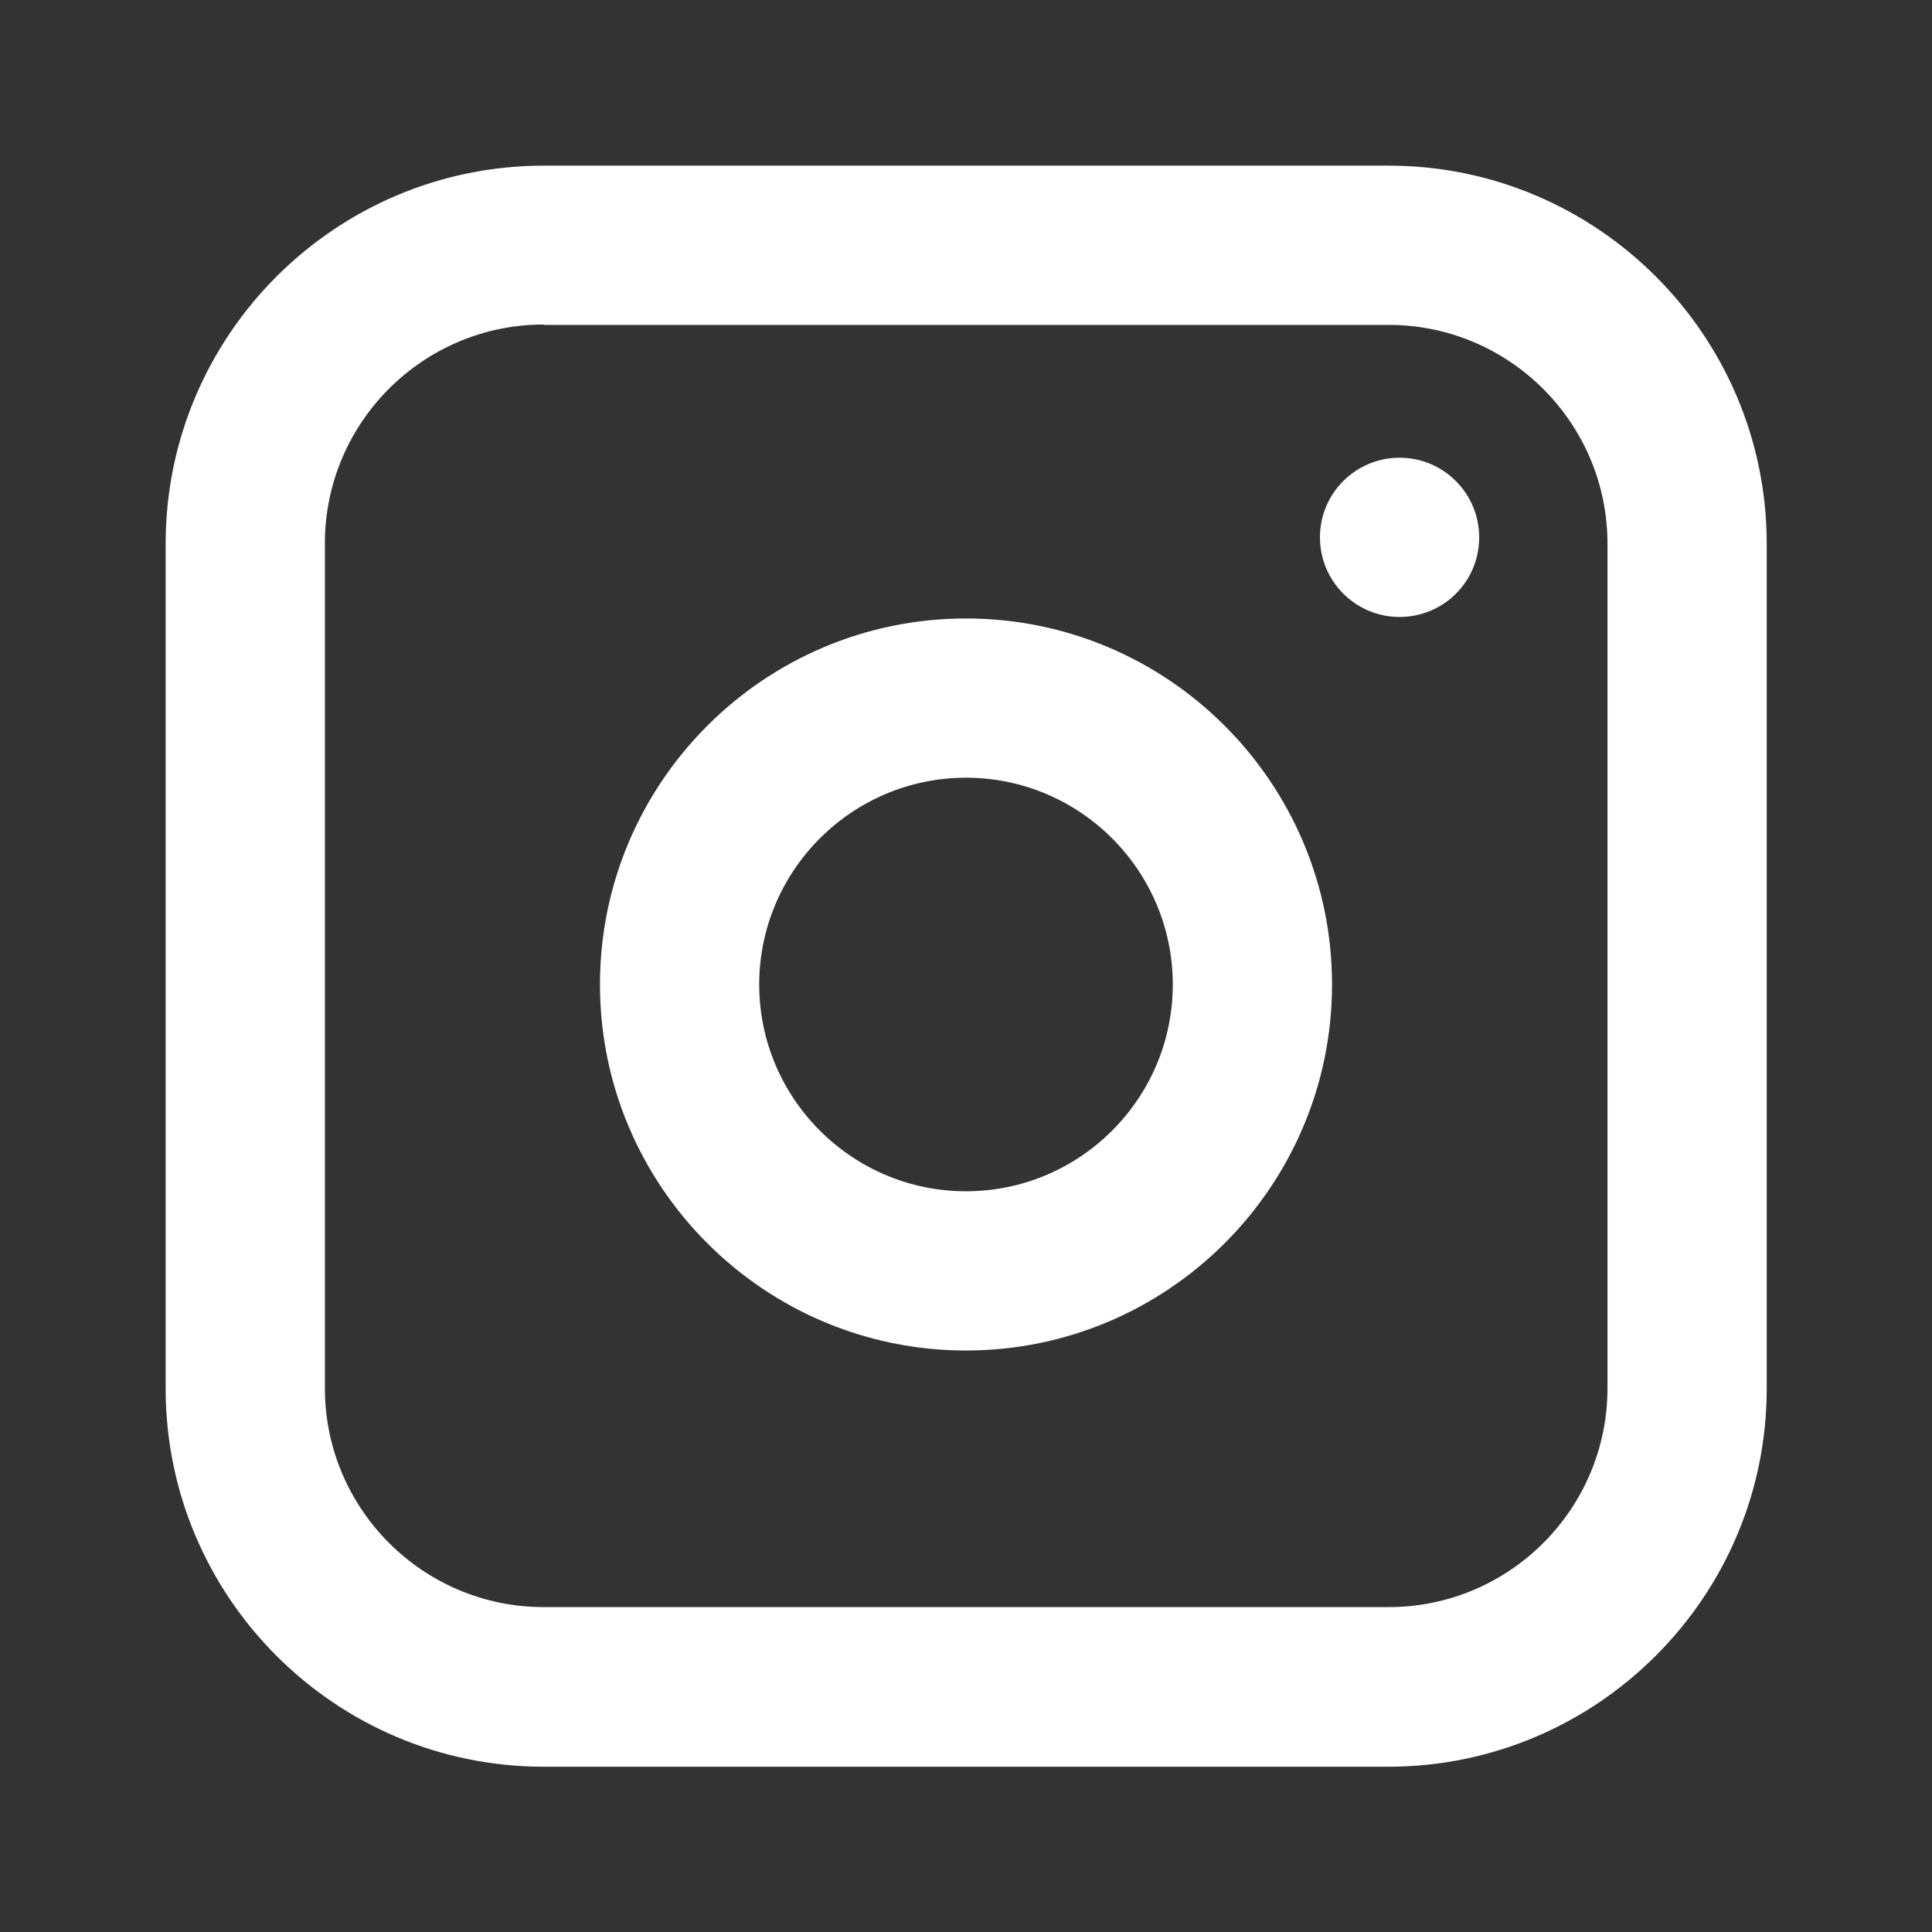 <?xml version="1.0" encoding="UTF-8"?>
<!-- Generator: Adobe Illustrator 25.0.0, SVG Export Plug-In . SVG Version: 6.00 Build 0)  -->
<svg width="30px" height="30px" xmlns="http://www.w3.org/2000/svg" xmlns:xlink="http://www.w3.org/1999/xlink" version="1.1" id="Ebene_1" x="0px" y="0px" viewBox="0 0 512 512" style="enable-background:new 0 0 512 512;" xml:space="preserve">
<rect x="0" y="0" width="512" height="512" fill="#333333" stroke="none"/>
<style type="text/css">
	.st0{fill:#FFFFFF;}
</style>
<path class="st0" d="M256,357.9c-53.5,0-97-43.5-97-97s43.5-97,97-97s97,43.5,97,97S309.5,357.9,256,357.9z M256,206.1  c-30.2,0-54.8,24.6-54.8,54.8s24.6,54.8,54.8,54.8s54.8-24.6,54.8-54.8S286.2,206.1,256,206.1z M367.9,468.2H144.1  c-55.3,0-100.2-45-100.2-100.2V144.1c0-55.3,45-100.2,100.2-100.2H368c55.3,0,100.2,45,100.2,100.2V368  C468.2,423.2,423.2,468.2,367.9,468.2z M144.1,86c-32,0-58,26-58,58v223.9c0,32,26,58,58,58H368c32,0,58-26,58-58V144.1  c0-32-26-58-58-58H144.1V86z M392,142.4c0-11.6-9.4-21.1-21.1-21.1c-11.6,0-21.1,9.4-21.1,21.1c0,11.6,9.4,21.1,21.1,21.1  S392,154.1,392,142.4z"></path>
</svg>
